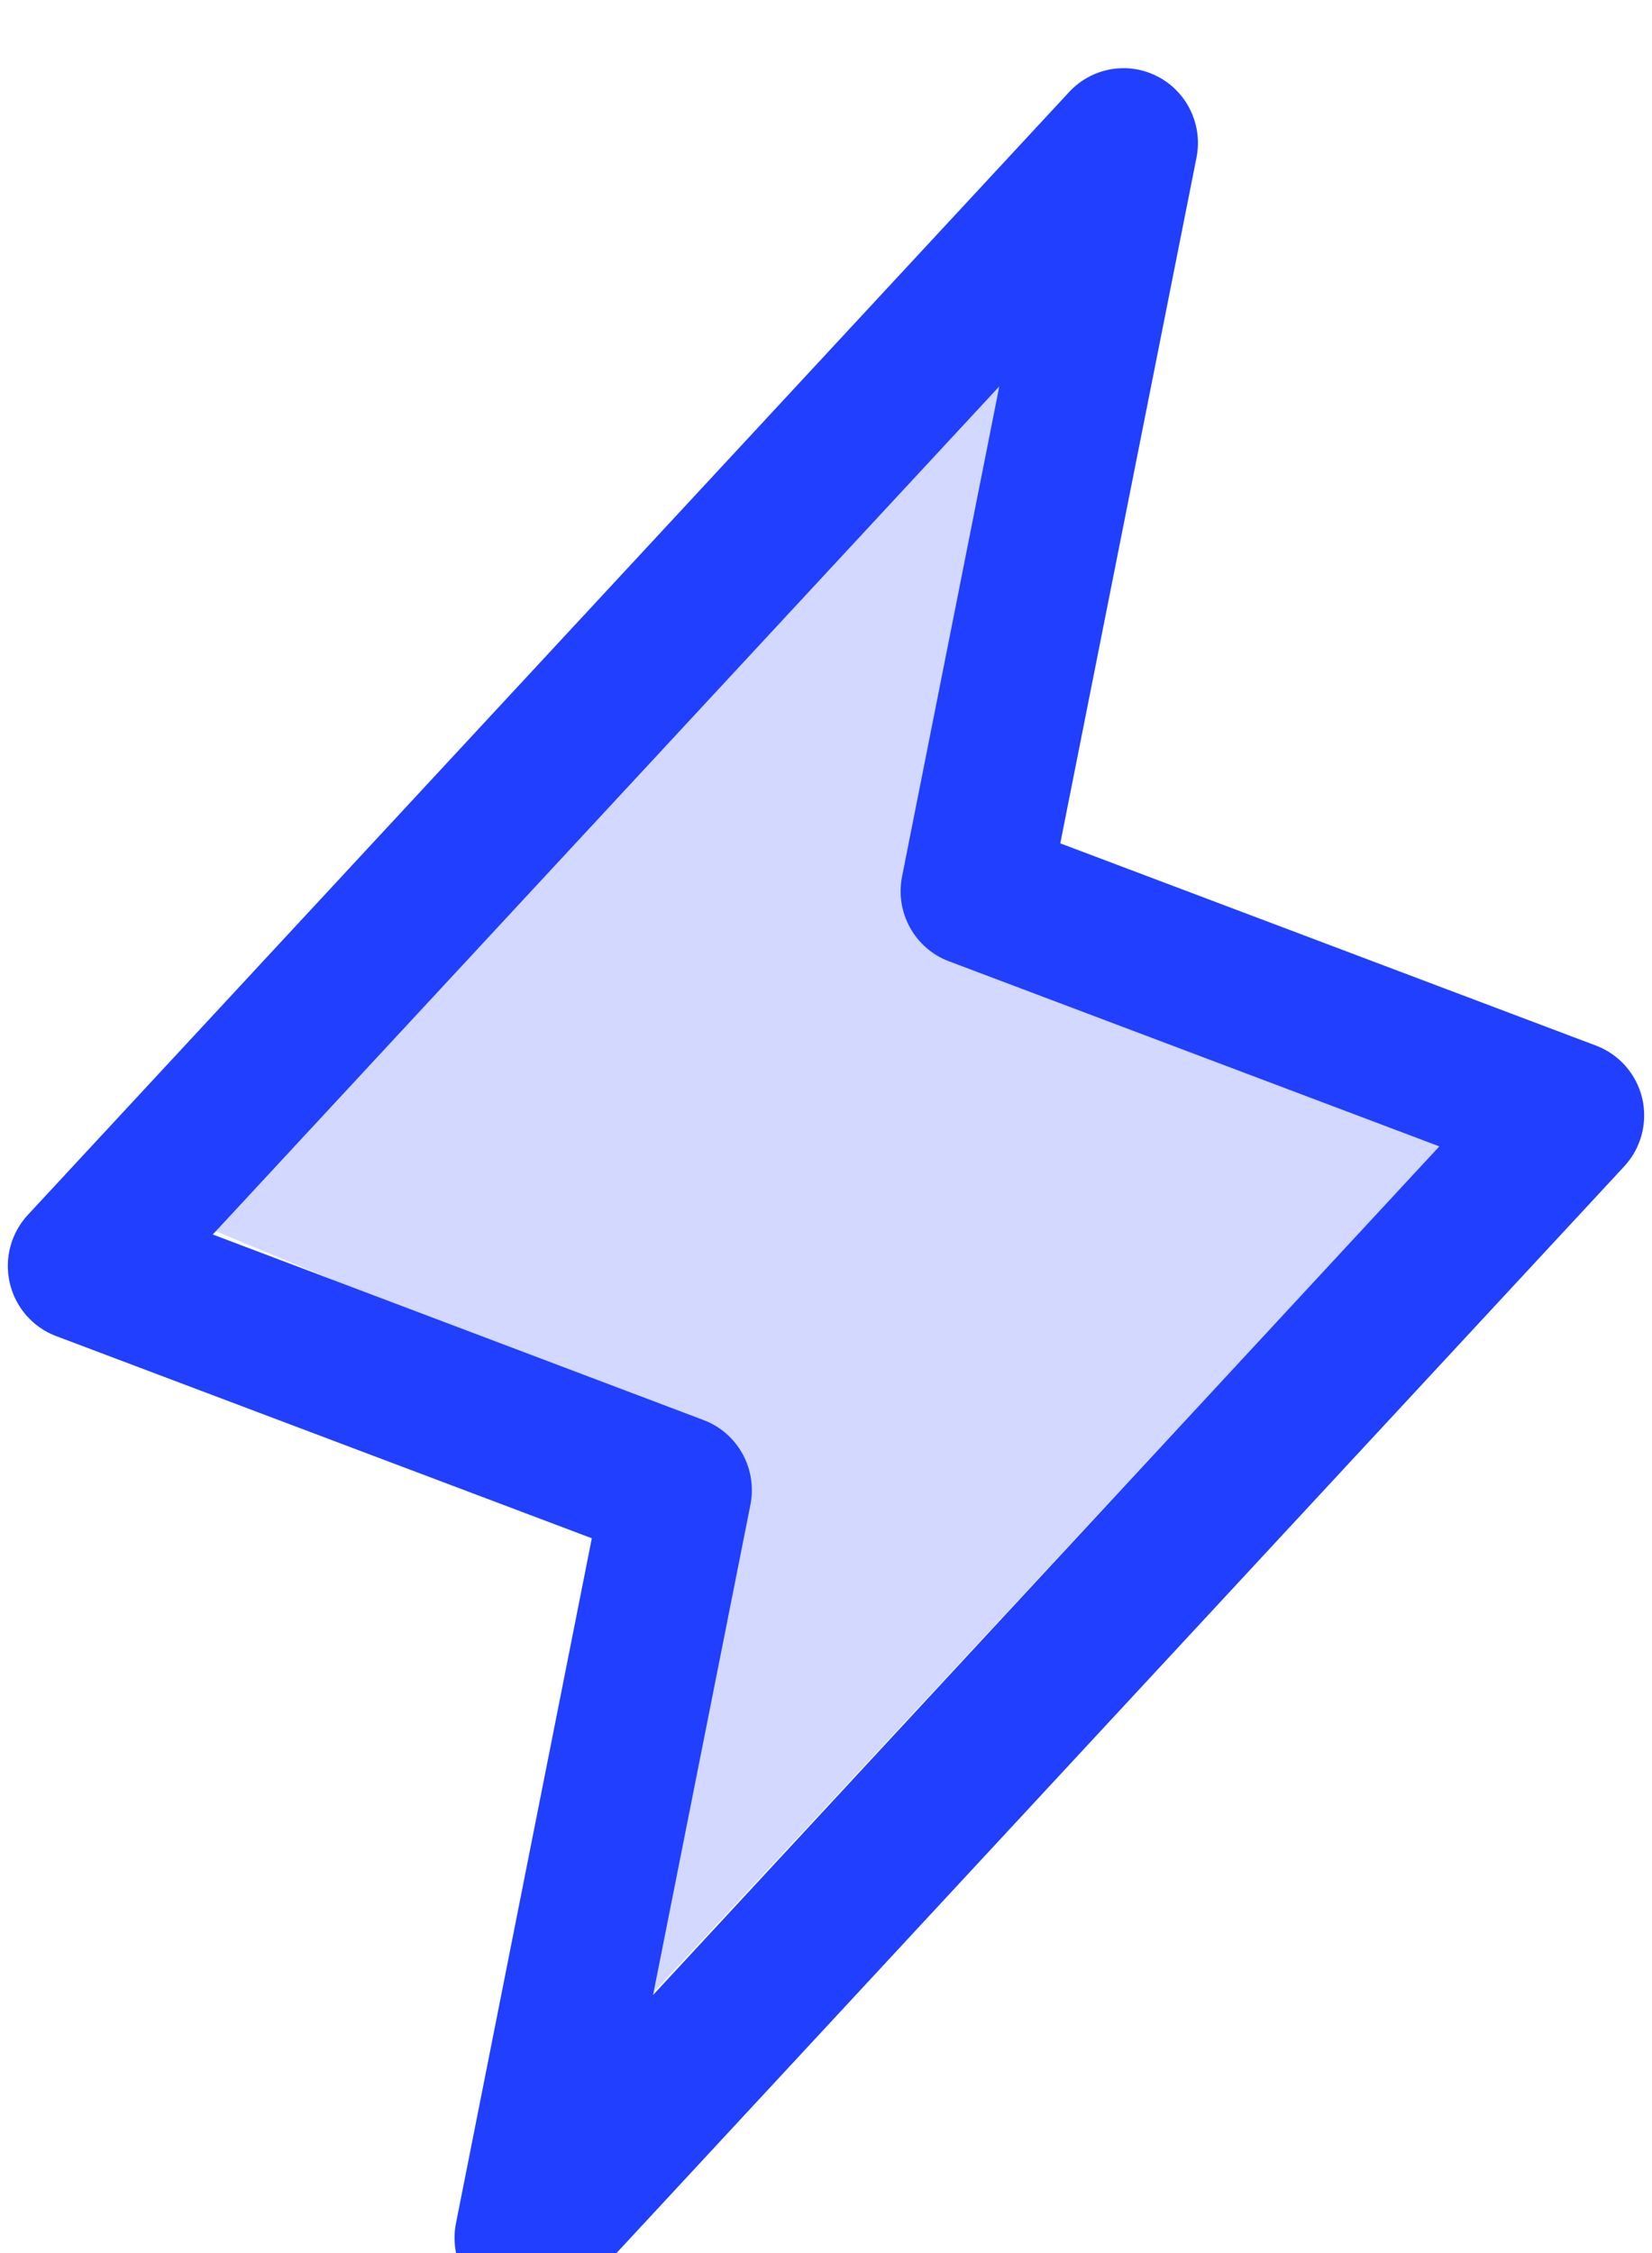 <svg width="66" height="90" viewBox="0 0 66 90" fill="none" xmlns="http://www.w3.org/2000/svg">
<g filter="url(#filter0_i_1309_5708)">
<path d="M7.641 47.085L38.637 12.425L41.173 11.016L37.51 33.559L59.208 42.294L25.675 78.363L29.338 56.102L7.641 47.085Z" fill="#213FFF" fill-opacity="0.2"/>
</g>
<g filter="url(#filter1_i_1309_5708)">
<path d="M65.611 41.155C65.498 40.676 65.27 40.232 64.946 39.863C64.622 39.494 64.213 39.212 63.754 39.04L42.36 30.964L47.804 3.561C47.928 2.925 47.842 2.265 47.56 1.682C47.278 1.098 46.815 0.623 46.241 0.328C45.667 0.032 45.013 -0.067 44.378 0.044C43.743 0.156 43.161 0.472 42.72 0.945L1.128 45.789C0.791 46.147 0.546 46.584 0.417 47.06C0.288 47.537 0.278 48.038 0.389 48.519C0.499 49 0.726 49.447 1.05 49.818C1.373 50.189 1.783 50.474 2.243 50.647L23.644 58.723L18.215 86.096C18.091 86.733 18.177 87.392 18.459 87.976C18.741 88.559 19.204 89.034 19.778 89.329C20.352 89.625 21.006 89.724 21.641 89.613C22.276 89.501 22.858 89.185 23.298 88.712L64.89 43.868C65.222 43.51 65.461 43.075 65.587 42.602C65.712 42.129 65.721 41.632 65.611 41.155ZM26.091 76.966L29.979 57.392C30.118 56.698 30.008 55.977 29.668 55.357C29.328 54.737 28.78 54.258 28.122 54.007L8.5 46.589L39.924 12.709L36.04 32.284C35.901 32.978 36.011 33.699 36.351 34.319C36.691 34.939 37.239 35.418 37.896 35.669L57.504 43.069L26.091 76.966Z" fill="#213FFF"/>
</g>
<defs>
<filter id="filter0_i_1309_5708" x="7.641" y="11.016" width="51.57" height="69.034" filterUnits="userSpaceOnUse" color-interpolation-filters="sRGB">
<feFlood flood-opacity="0" result="BackgroundImageFix"/>
<feBlend mode="normal" in="SourceGraphic" in2="BackgroundImageFix" result="shape"/>
<feColorMatrix in="SourceAlpha" type="matrix" values="0 0 0 0 0 0 0 0 0 0 0 0 0 0 0 0 0 0 127 0" result="hardAlpha"/>
<feOffset dy="1.691"/>
<feGaussianBlur stdDeviation="4.114"/>
<feComposite in2="hardAlpha" operator="arithmetic" k2="-1" k3="1"/>
<feColorMatrix type="matrix" values="0 0 0 0 0.047 0 0 0 0 0.085 0 0 0 0 0.231 0 0 0 1 0"/>
<feBlend mode="normal" in2="shape" result="effect1_innerShadow_1309_5708"/>
</filter>
<filter id="filter1_i_1309_5708" x="0.312" y="0" width="65.375" height="92.38" filterUnits="userSpaceOnUse" color-interpolation-filters="sRGB">
<feFlood flood-opacity="0" result="BackgroundImageFix"/>
<feBlend mode="normal" in="SourceGraphic" in2="BackgroundImageFix" result="shape"/>
<feColorMatrix in="SourceAlpha" type="matrix" values="0 0 0 0 0 0 0 0 0 0 0 0 0 0 0 0 0 0 127 0" result="hardAlpha"/>
<feOffset dy="2.724"/>
<feGaussianBlur stdDeviation="1.362"/>
<feComposite in2="hardAlpha" operator="arithmetic" k2="-1" k3="1"/>
<feColorMatrix type="matrix" values="0 0 0 0 0.078 0 0 0 0 0.106 0 0 0 0 0.169 0 0 0 0.25 0"/>
<feBlend mode="normal" in2="shape" result="effect1_innerShadow_1309_5708"/>
</filter>
</defs>
</svg>
